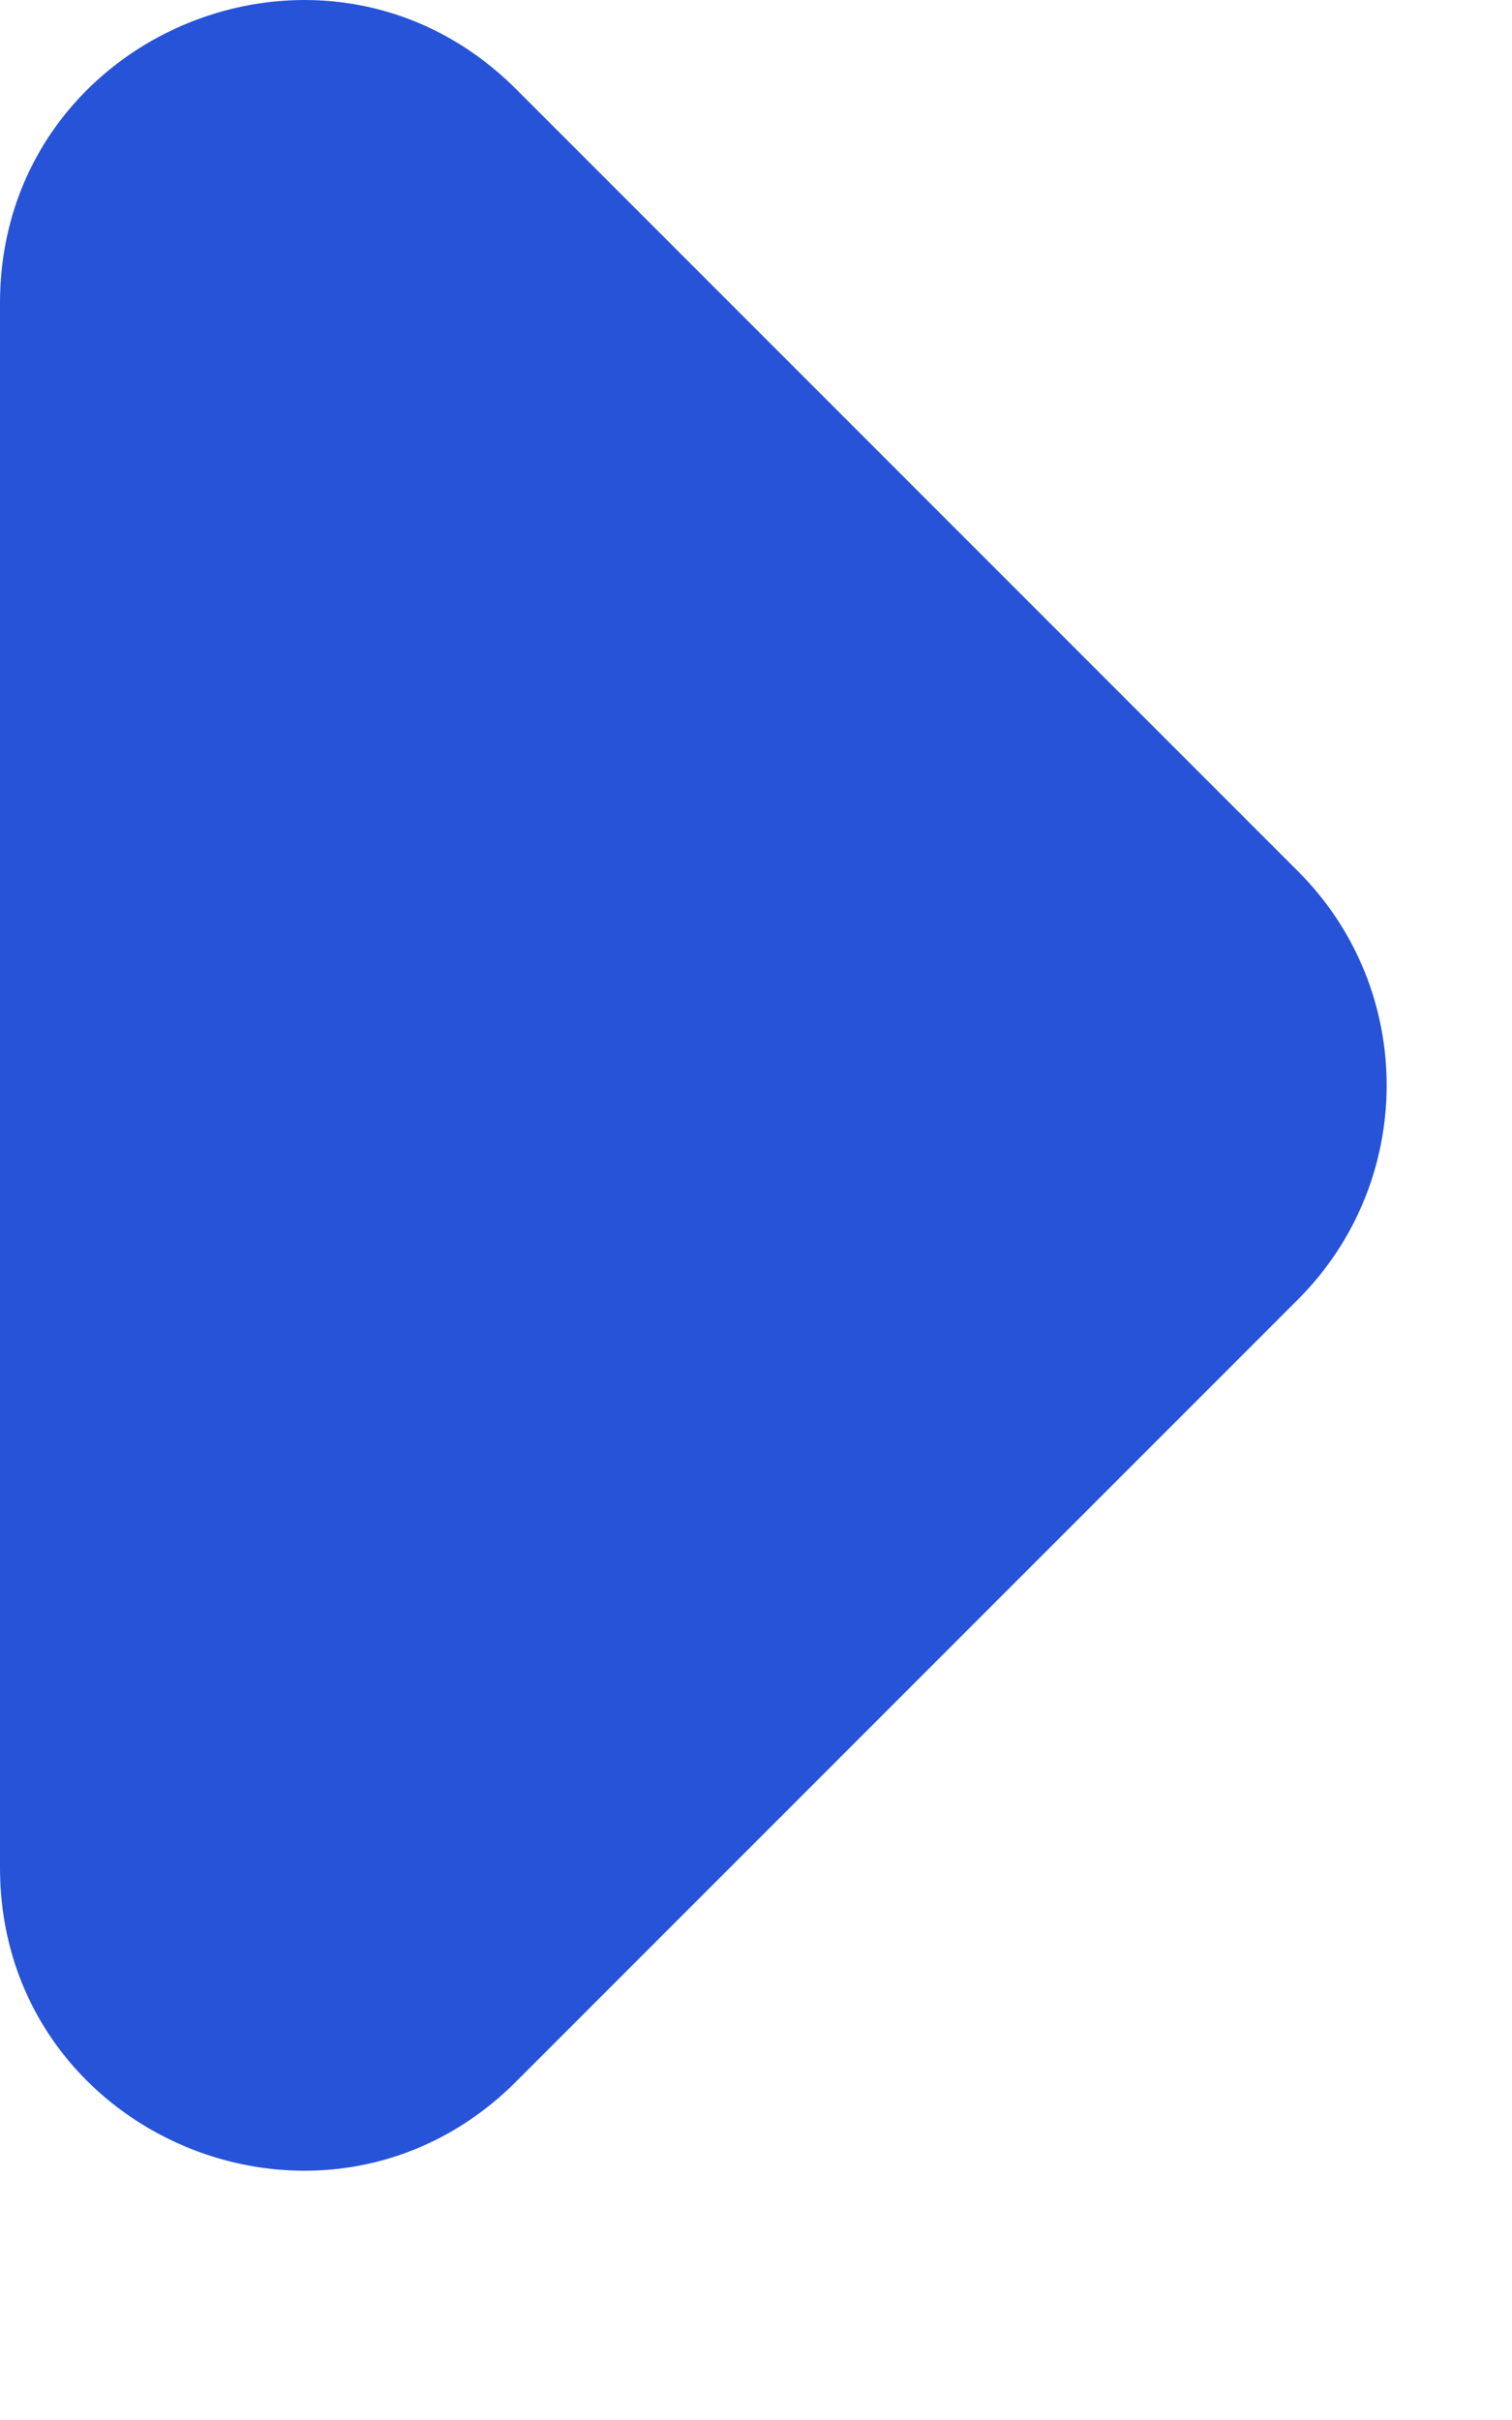 <?xml version="1.0" encoding="UTF-8"?> <svg xmlns="http://www.w3.org/2000/svg" width="5" height="8" viewBox="0 0 5 8" fill="none"><path d="M1.707 6.881C1.077 7.511 0 7.065 0 6.174V1.002C0 0.111 1.077 -0.335 1.707 0.295L4.293 2.881C4.683 3.271 4.683 3.904 4.293 4.295L1.707 6.881Z" fill="#2753D8"></path></svg> 
